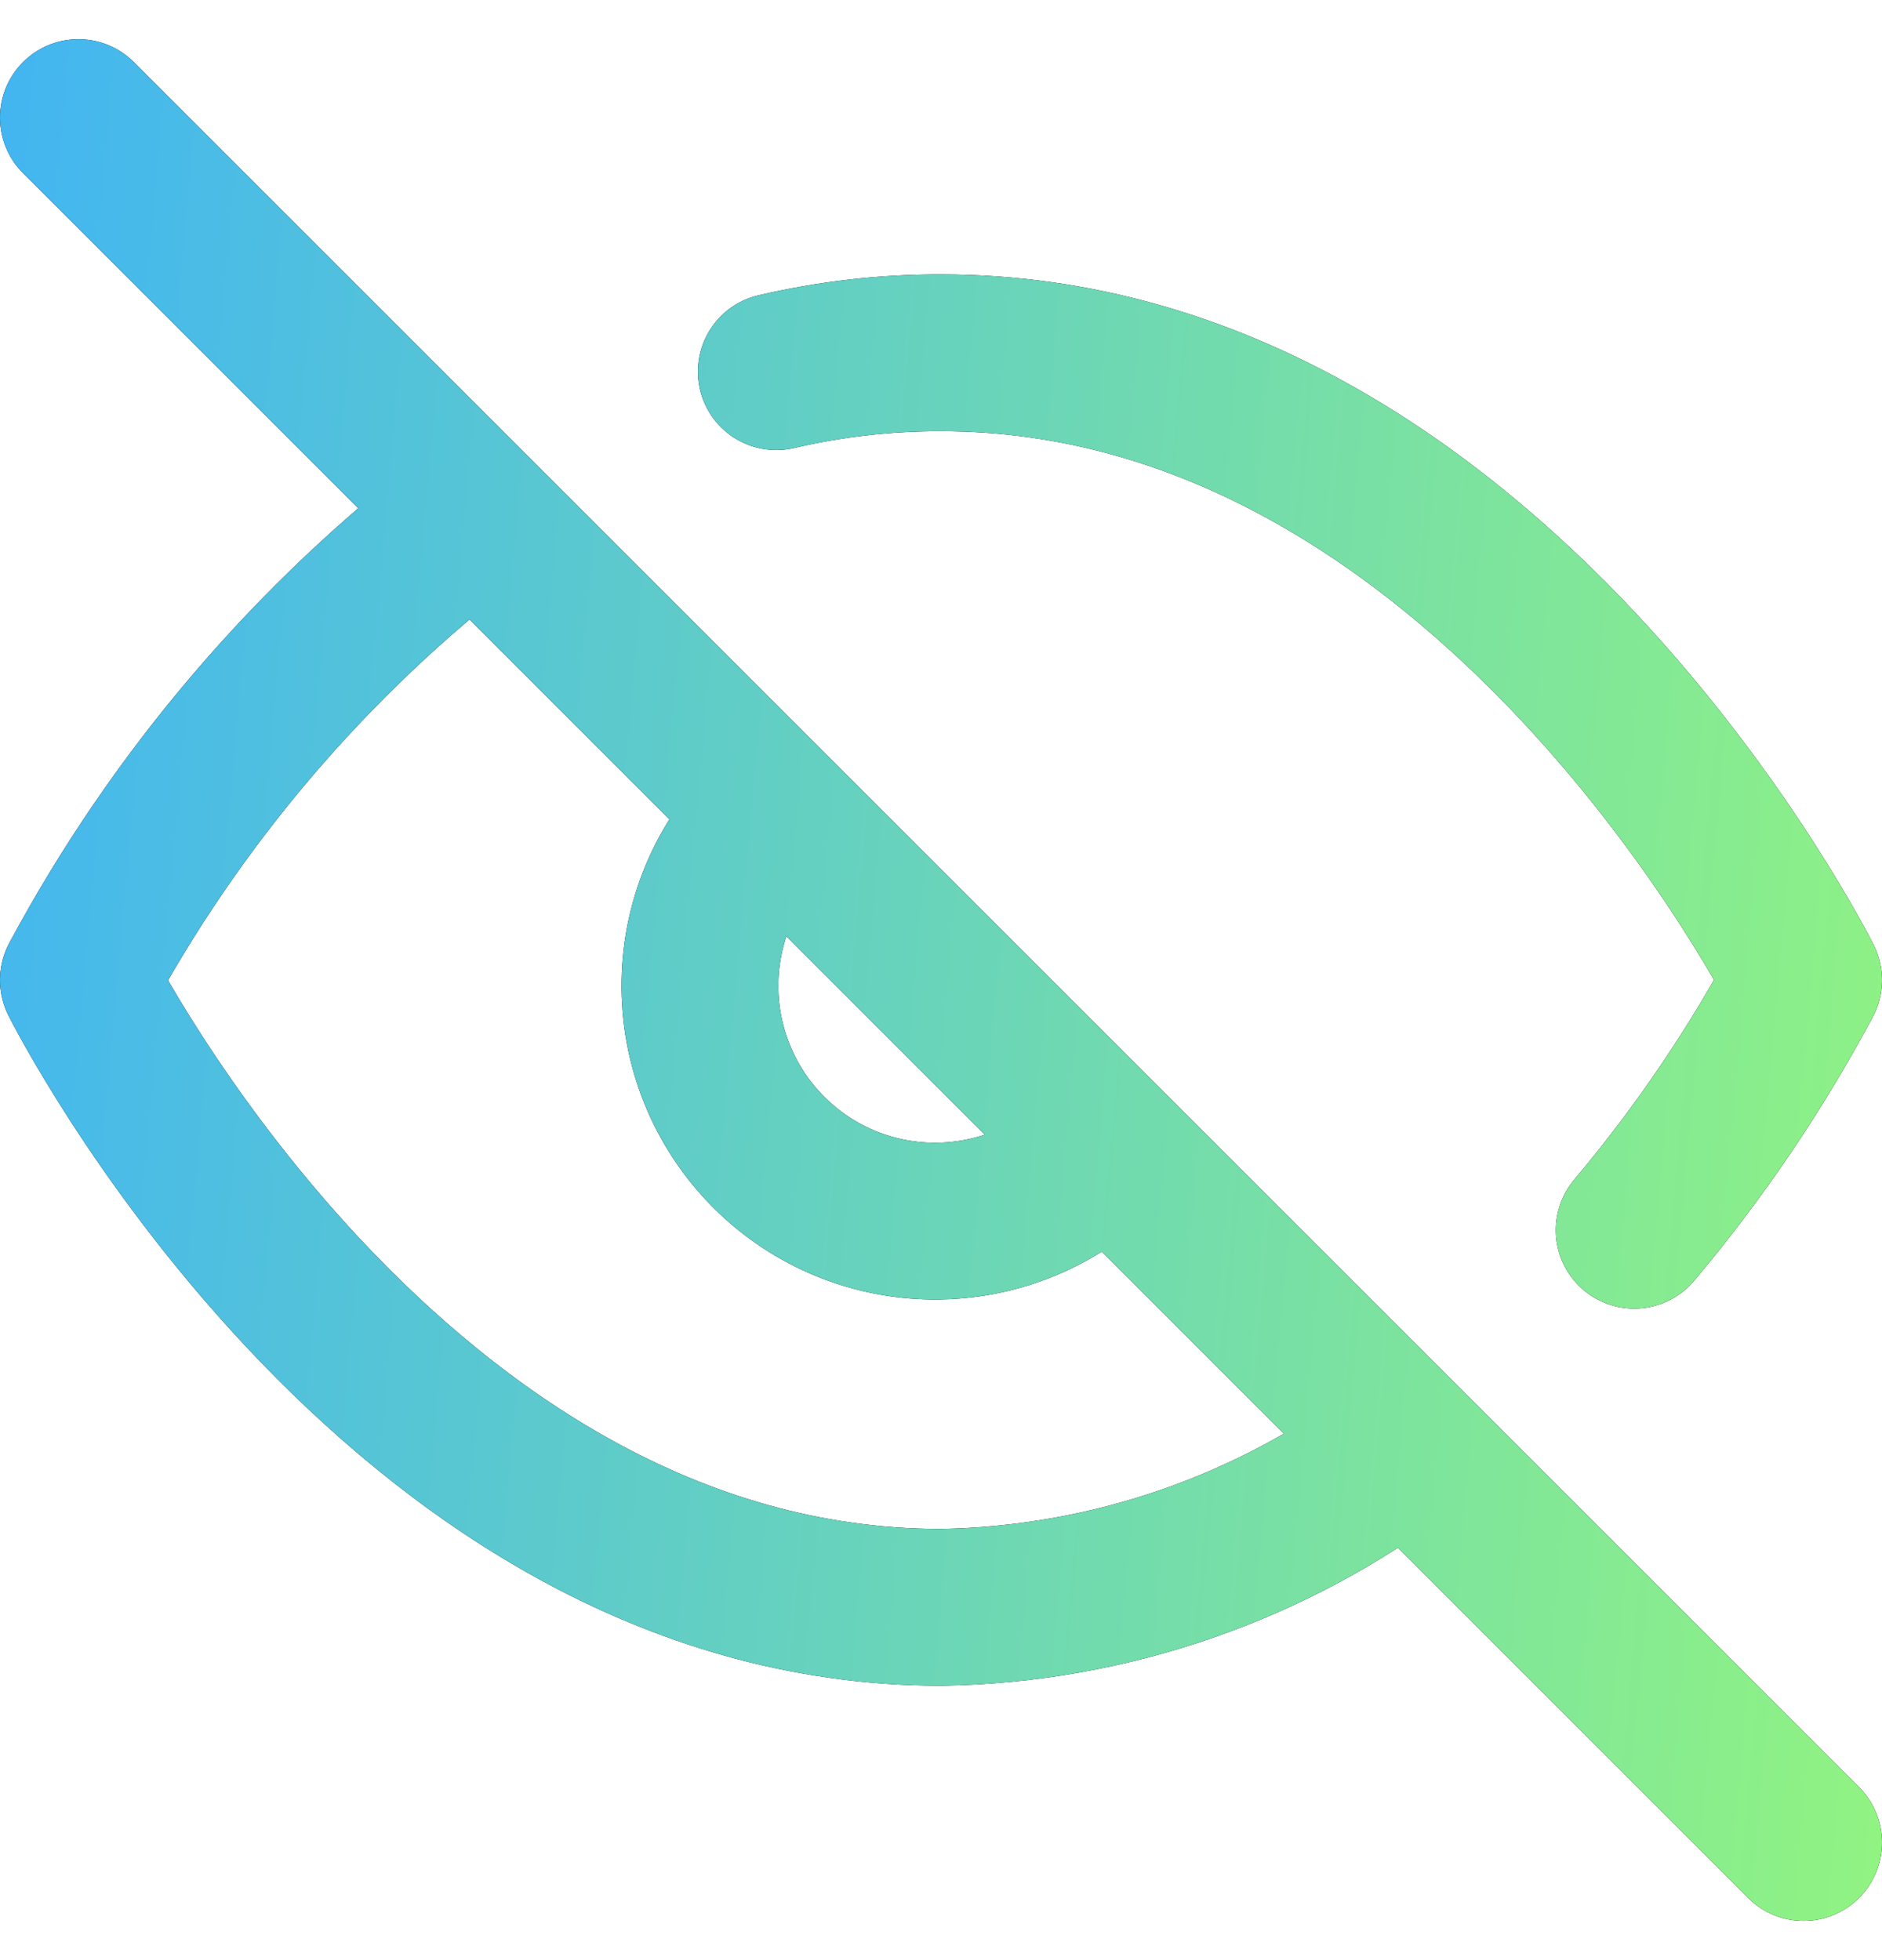 <svg width="24" height="25" viewBox="0 0 24 25" fill="none" xmlns="http://www.w3.org/2000/svg">
<g clip-path="url(#clip0_5_1741)">
<path d="M17.941 18.44C16.231 19.743 14.15 20.465 12.001 20.5C5 20.5 1 12.5 1 12.5C2.244 10.182 3.97 8.157 6.06 6.56M9.9 4.74C10.589 4.579 11.294 4.498 12.001 4.5C19 4.5 23 12.5 23 12.5C22.393 13.636 21.669 14.705 20.84 15.69M14.12 14.62C13.846 14.915 13.515 15.151 13.147 15.315C12.779 15.479 12.381 15.567 11.979 15.574C11.576 15.582 11.176 15.507 10.802 15.357C10.428 15.206 10.089 14.981 9.804 14.696C9.519 14.411 9.295 14.072 9.144 13.698C8.993 13.325 8.919 12.925 8.926 12.522C8.933 12.119 9.021 11.722 9.185 11.354C9.349 10.986 9.586 10.655 9.88 10.38M1 1.5L23 23.5" stroke="black" stroke-width="2" stroke-linecap="round" stroke-linejoin="round"/>
<path d="M17.941 18.44C16.231 19.743 14.15 20.465 12.001 20.5C5 20.5 1 12.5 1 12.5C2.244 10.182 3.97 8.157 6.06 6.56M9.9 4.74C10.589 4.579 11.294 4.498 12.001 4.5C19 4.5 23 12.5 23 12.5C22.393 13.636 21.669 14.705 20.84 15.69M14.12 14.62C13.846 14.915 13.515 15.151 13.147 15.315C12.779 15.479 12.381 15.567 11.979 15.574C11.576 15.582 11.176 15.507 10.802 15.357C10.428 15.206 10.089 14.981 9.804 14.696C9.519 14.411 9.295 14.072 9.144 13.698C8.993 13.325 8.919 12.925 8.926 12.522C8.933 12.119 9.021 11.722 9.185 11.354C9.349 10.986 9.586 10.655 9.88 10.38M1 1.5L23 23.5" stroke="url(#paint0_linear_5_1741)" stroke-width="2" stroke-linecap="round" stroke-linejoin="round"/>
</g>
<defs>
<linearGradient id="paint0_linear_5_1741" x1="-3.167" y1="24.325" x2="26.239" y2="26.978" gradientUnits="userSpaceOnUse">
<stop stop-color="#3FB3F6"/>
<stop offset="1" stop-color="#98F977"/>
</linearGradient>
<clipPath id="clip0_5_1741">
<rect width="24" height="24" fill="white" transform="translate(0 0.5)"/>
</clipPath>
</defs>
</svg>
